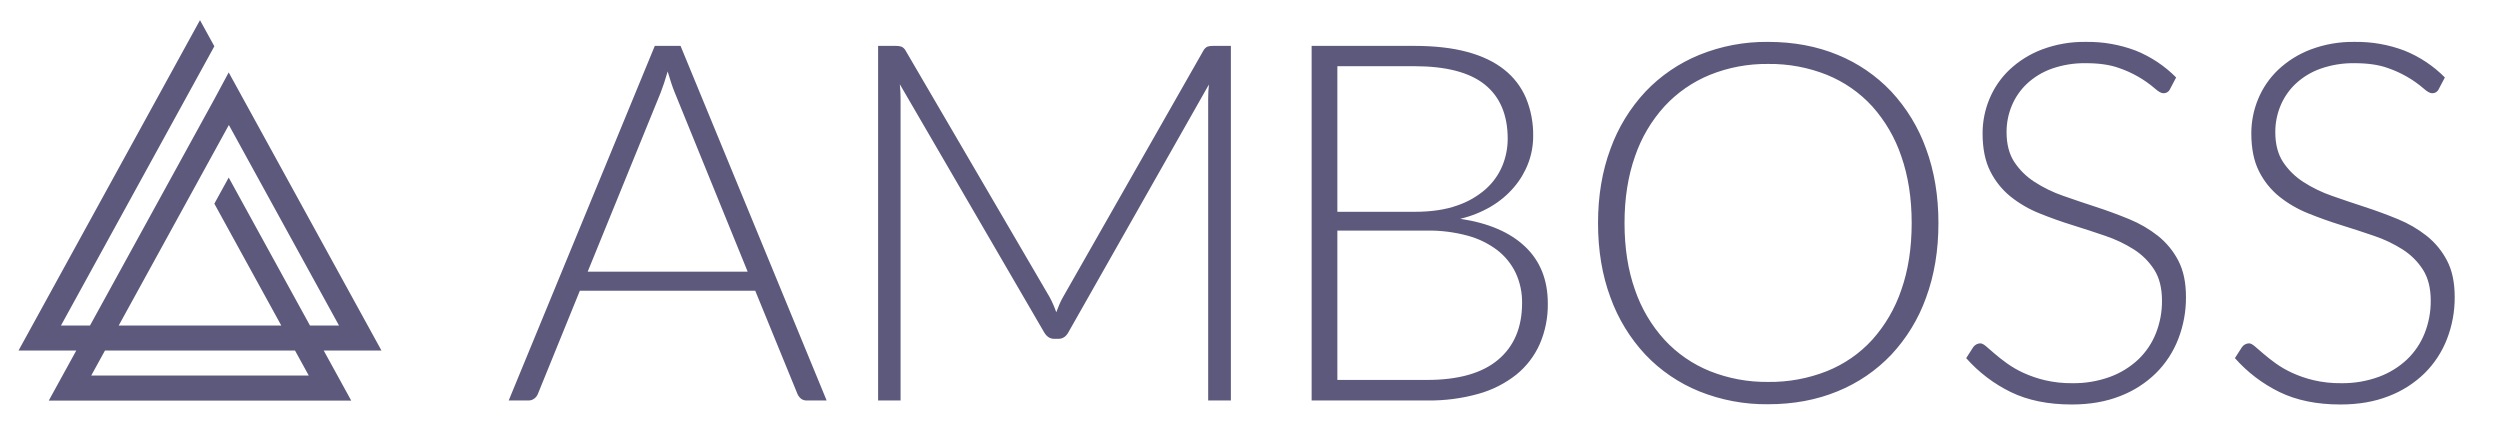 <svg width="152" height="26" viewBox="0 0 152 26" fill="none" xmlns="http://www.w3.org/2000/svg">
<path d="M23.193 21.313L13.905 4.403L13.042 6.01L12.159 7.617L5.472 19.791H3.707L13.032 2.814L12.159 1.225L1.126 21.313H4.637L2.965 24.356H21.354L19.682 21.313H23.193ZM13.915 7.599L20.611 19.791H18.846L13.905 10.795L13.032 12.383L17.101 19.791H7.218L13.915 7.599ZM18.773 22.834H5.546L6.382 21.313H17.937L18.773 22.834Z" fill="#5C597C"/>
<path d="M50.26 24.349H49.048C48.92 24.354 48.795 24.314 48.695 24.235C48.6 24.154 48.526 24.052 48.48 23.938L45.918 17.676H35.255L32.708 23.938C32.666 24.052 32.591 24.152 32.493 24.227C32.389 24.309 32.259 24.352 32.125 24.349H30.929L39.812 2.79H41.377L50.26 24.349ZM35.731 16.518H45.458L41.024 5.625C40.952 5.452 40.881 5.256 40.809 5.038C40.737 4.82 40.666 4.589 40.594 4.345C40.523 4.588 40.451 4.819 40.38 5.038C40.308 5.256 40.236 5.457 40.165 5.64L35.731 16.518ZM64.221 18.986C64.282 18.824 64.346 18.664 64.412 18.506C64.477 18.352 64.552 18.202 64.635 18.057L73.165 3.08C73.219 2.975 73.305 2.889 73.411 2.836C73.52 2.802 73.634 2.786 73.748 2.79H74.837V24.349H73.457V5.975C73.457 5.695 73.473 5.415 73.503 5.137L64.957 20.205C64.814 20.469 64.609 20.601 64.344 20.601H64.098C63.842 20.601 63.638 20.469 63.484 20.205L54.709 5.122C54.739 5.405 54.754 5.69 54.755 5.975V24.349H53.389V2.79H54.463C54.58 2.787 54.697 2.802 54.808 2.836C54.918 2.887 55.007 2.973 55.062 3.08L63.822 18.072C63.979 18.365 64.112 18.671 64.221 18.986ZM79.747 24.349V2.79H85.991C87.229 2.79 88.3 2.912 89.205 3.156C90.11 3.4 90.86 3.758 91.453 4.23C92.034 4.687 92.491 5.282 92.78 5.96C93.082 6.694 93.231 7.482 93.217 8.275C93.219 8.837 93.117 9.395 92.918 9.921C92.716 10.454 92.422 10.949 92.051 11.383C91.656 11.845 91.187 12.239 90.663 12.549C90.079 12.894 89.445 13.148 88.783 13.303C90.491 13.557 91.806 14.121 92.726 14.994C93.647 15.868 94.107 17.021 94.107 18.453C94.12 19.301 93.953 20.142 93.616 20.921C93.295 21.644 92.806 22.281 92.189 22.78C91.508 23.317 90.726 23.713 89.888 23.945C88.88 24.227 87.836 24.363 86.789 24.349H79.747ZM81.312 12.877H86.022C87.024 12.877 87.881 12.749 88.592 12.496C89.237 12.28 89.831 11.938 90.341 11.49C90.778 11.098 91.122 10.614 91.346 10.073C91.558 9.556 91.668 9.002 91.668 8.443C91.668 6.991 91.205 5.891 90.279 5.144C89.353 4.398 87.924 4.025 85.991 4.025H81.312V12.877ZM81.312 14.019V23.1H86.758C88.671 23.1 90.113 22.691 91.085 21.873C92.056 21.056 92.542 19.905 92.542 18.422C92.552 17.789 92.419 17.161 92.151 16.586C91.89 16.043 91.504 15.568 91.023 15.2C90.482 14.795 89.868 14.497 89.213 14.324C88.418 14.111 87.597 14.008 86.774 14.019H81.312ZM117.857 13.562C117.857 15.228 117.606 16.739 117.105 18.095C116.645 19.384 115.924 20.566 114.988 21.568C114.071 22.533 112.956 23.291 111.72 23.793C110.451 24.316 109.045 24.578 107.501 24.578C106.066 24.595 104.642 24.328 103.312 23.793C102.076 23.291 100.961 22.533 100.044 21.568C99.107 20.565 98.384 19.383 97.919 18.095C97.413 16.739 97.16 15.228 97.16 13.562C97.16 11.907 97.413 10.401 97.919 9.045C98.384 7.756 99.107 6.575 100.044 5.571C100.962 4.606 102.076 3.845 103.312 3.339C104.641 2.799 106.065 2.53 107.501 2.547C109.045 2.547 110.451 2.808 111.72 3.331C112.958 3.834 114.072 4.595 114.988 5.563C115.923 6.57 116.644 7.754 117.105 9.045C117.606 10.401 117.857 11.906 117.857 13.562ZM116.23 13.562C116.23 12.059 116.021 10.708 115.602 9.509C115.225 8.385 114.622 7.348 113.829 6.462C113.067 5.629 112.125 4.976 111.075 4.55C109.94 4.097 108.725 3.872 107.501 3.888C106.289 3.873 105.087 4.098 103.964 4.55C102.914 4.979 101.971 5.632 101.203 6.462C100.401 7.345 99.79 8.382 99.407 9.509C98.983 10.708 98.771 12.059 98.771 13.562C98.771 15.076 98.983 16.429 99.407 17.622C99.791 18.747 100.402 19.781 101.203 20.662C101.97 21.492 102.913 22.142 103.964 22.566C105.088 23.014 106.29 23.236 107.501 23.221C108.724 23.238 109.938 23.015 111.075 22.566C112.126 22.146 113.068 21.495 113.829 20.662C114.621 19.778 115.224 18.744 115.601 17.622C116.021 16.429 116.23 15.076 116.23 13.562ZM131.94 5.411C131.907 5.488 131.851 5.554 131.78 5.6C131.709 5.646 131.626 5.67 131.542 5.67C131.408 5.67 131.236 5.576 131.026 5.388C130.381 4.832 129.633 4.405 128.825 4.131C128.286 3.938 127.622 3.842 126.832 3.842C126.122 3.829 125.416 3.942 124.746 4.177C124.186 4.376 123.672 4.687 123.238 5.091C122.838 5.468 122.524 5.925 122.314 6.432C122.104 6.939 121.997 7.483 121.999 8.032C121.999 8.763 122.155 9.367 122.467 9.845C122.789 10.332 123.211 10.747 123.704 11.063C124.249 11.415 124.834 11.698 125.448 11.909C126.098 12.138 126.767 12.364 127.453 12.587C128.139 12.811 128.807 13.057 129.458 13.326C130.084 13.581 130.671 13.922 131.201 14.339C131.715 14.748 132.137 15.259 132.438 15.84C132.751 16.434 132.907 17.173 132.907 18.057C132.913 18.929 132.754 19.794 132.439 20.608C132.138 21.389 131.676 22.097 131.081 22.688C130.459 23.296 129.717 23.771 128.903 24.082C128.044 24.422 127.062 24.593 125.957 24.593C124.525 24.593 123.292 24.341 122.259 23.839C121.226 23.335 120.303 22.634 119.544 21.774L119.974 21.104C120.022 21.035 120.086 20.978 120.161 20.939C120.236 20.899 120.319 20.877 120.403 20.875C120.495 20.875 120.613 20.936 120.757 21.058C120.9 21.18 121.074 21.33 121.279 21.508C121.483 21.685 121.729 21.878 122.016 22.086C122.33 22.311 122.664 22.504 123.015 22.665C123.434 22.857 123.872 23.008 124.321 23.115C124.869 23.243 125.432 23.305 125.995 23.298C126.781 23.311 127.562 23.179 128.3 22.909C128.937 22.674 129.52 22.314 130.013 21.85C130.48 21.402 130.844 20.859 131.081 20.258C131.329 19.63 131.454 18.96 131.449 18.285C131.449 17.523 131.293 16.896 130.981 16.404C130.664 15.907 130.242 15.486 129.744 15.169C129.199 14.823 128.613 14.545 128 14.339C127.35 14.116 126.681 13.897 125.995 13.684C125.309 13.471 124.641 13.232 123.99 12.968C123.362 12.717 122.775 12.376 122.247 11.955C121.728 11.536 121.306 11.011 121.01 10.416C120.697 9.802 120.541 9.032 120.541 8.108C120.54 7.392 120.681 6.682 120.956 6.021C121.232 5.351 121.645 4.747 122.17 4.246C122.74 3.709 123.41 3.29 124.144 3.011C125 2.689 125.91 2.531 126.825 2.547C127.861 2.531 128.891 2.712 129.859 3.08C130.779 3.451 131.613 4.006 132.309 4.71L131.94 5.411ZM148.279 5.411C148.246 5.488 148.19 5.554 148.119 5.6C148.048 5.646 147.965 5.67 147.881 5.67C147.747 5.67 147.575 5.576 147.365 5.388C146.72 4.832 145.972 4.405 145.164 4.131C144.625 3.938 143.961 3.842 143.171 3.842C142.461 3.829 141.755 3.942 141.085 4.177C140.525 4.376 140.011 4.687 139.577 5.091C139.177 5.468 138.863 5.925 138.653 6.432C138.443 6.939 138.336 7.483 138.338 8.032C138.338 8.763 138.494 9.367 138.806 9.845C139.128 10.332 139.55 10.747 140.043 11.063C140.588 11.415 141.173 11.698 141.787 11.909C142.437 12.138 143.106 12.364 143.792 12.587C144.478 12.811 145.146 13.057 145.797 13.326C146.423 13.581 147.01 13.922 147.54 14.339C148.054 14.748 148.476 15.259 148.777 15.84C149.09 16.434 149.246 17.173 149.246 18.057C149.252 18.929 149.093 19.794 148.778 20.608C148.477 21.389 148.015 22.097 147.42 22.688C146.798 23.296 146.056 23.771 145.242 24.082C144.383 24.422 143.401 24.593 142.296 24.593C140.864 24.593 139.631 24.341 138.599 23.839C137.565 23.335 136.642 22.634 135.883 21.774L136.313 21.104C136.361 21.035 136.425 20.978 136.5 20.939C136.575 20.899 136.658 20.877 136.742 20.875C136.834 20.875 136.952 20.936 137.095 21.058C137.239 21.18 137.413 21.33 137.618 21.508C137.823 21.685 138.068 21.878 138.355 22.086C138.669 22.311 139.003 22.504 139.354 22.665C139.773 22.857 140.211 23.008 140.66 23.115C141.208 23.243 141.771 23.305 142.334 23.298C143.12 23.311 143.902 23.179 144.639 22.909C145.276 22.674 145.859 22.314 146.352 21.85C146.819 21.402 147.183 20.859 147.42 20.258C147.668 19.63 147.793 18.96 147.789 18.285C147.789 17.523 147.632 16.896 147.32 16.404C147.003 15.907 146.581 15.486 146.083 15.169C145.538 14.823 144.952 14.545 144.339 14.339C143.689 14.116 143.021 13.897 142.334 13.684C141.648 13.471 140.98 13.232 140.329 12.968C139.701 12.717 139.114 12.376 138.586 11.955C138.067 11.536 137.645 11.011 137.349 10.416C137.036 9.802 136.88 9.032 136.88 8.108C136.879 7.392 137.02 6.682 137.295 6.021C137.571 5.351 137.984 4.747 138.509 4.246C139.079 3.709 139.75 3.29 140.483 3.011C141.339 2.689 142.249 2.531 143.164 2.547C144.2 2.531 145.23 2.712 146.198 3.08C147.118 3.451 147.952 4.006 148.648 4.71L148.279 5.411Z" fill="#5C597C"/>
</svg>

